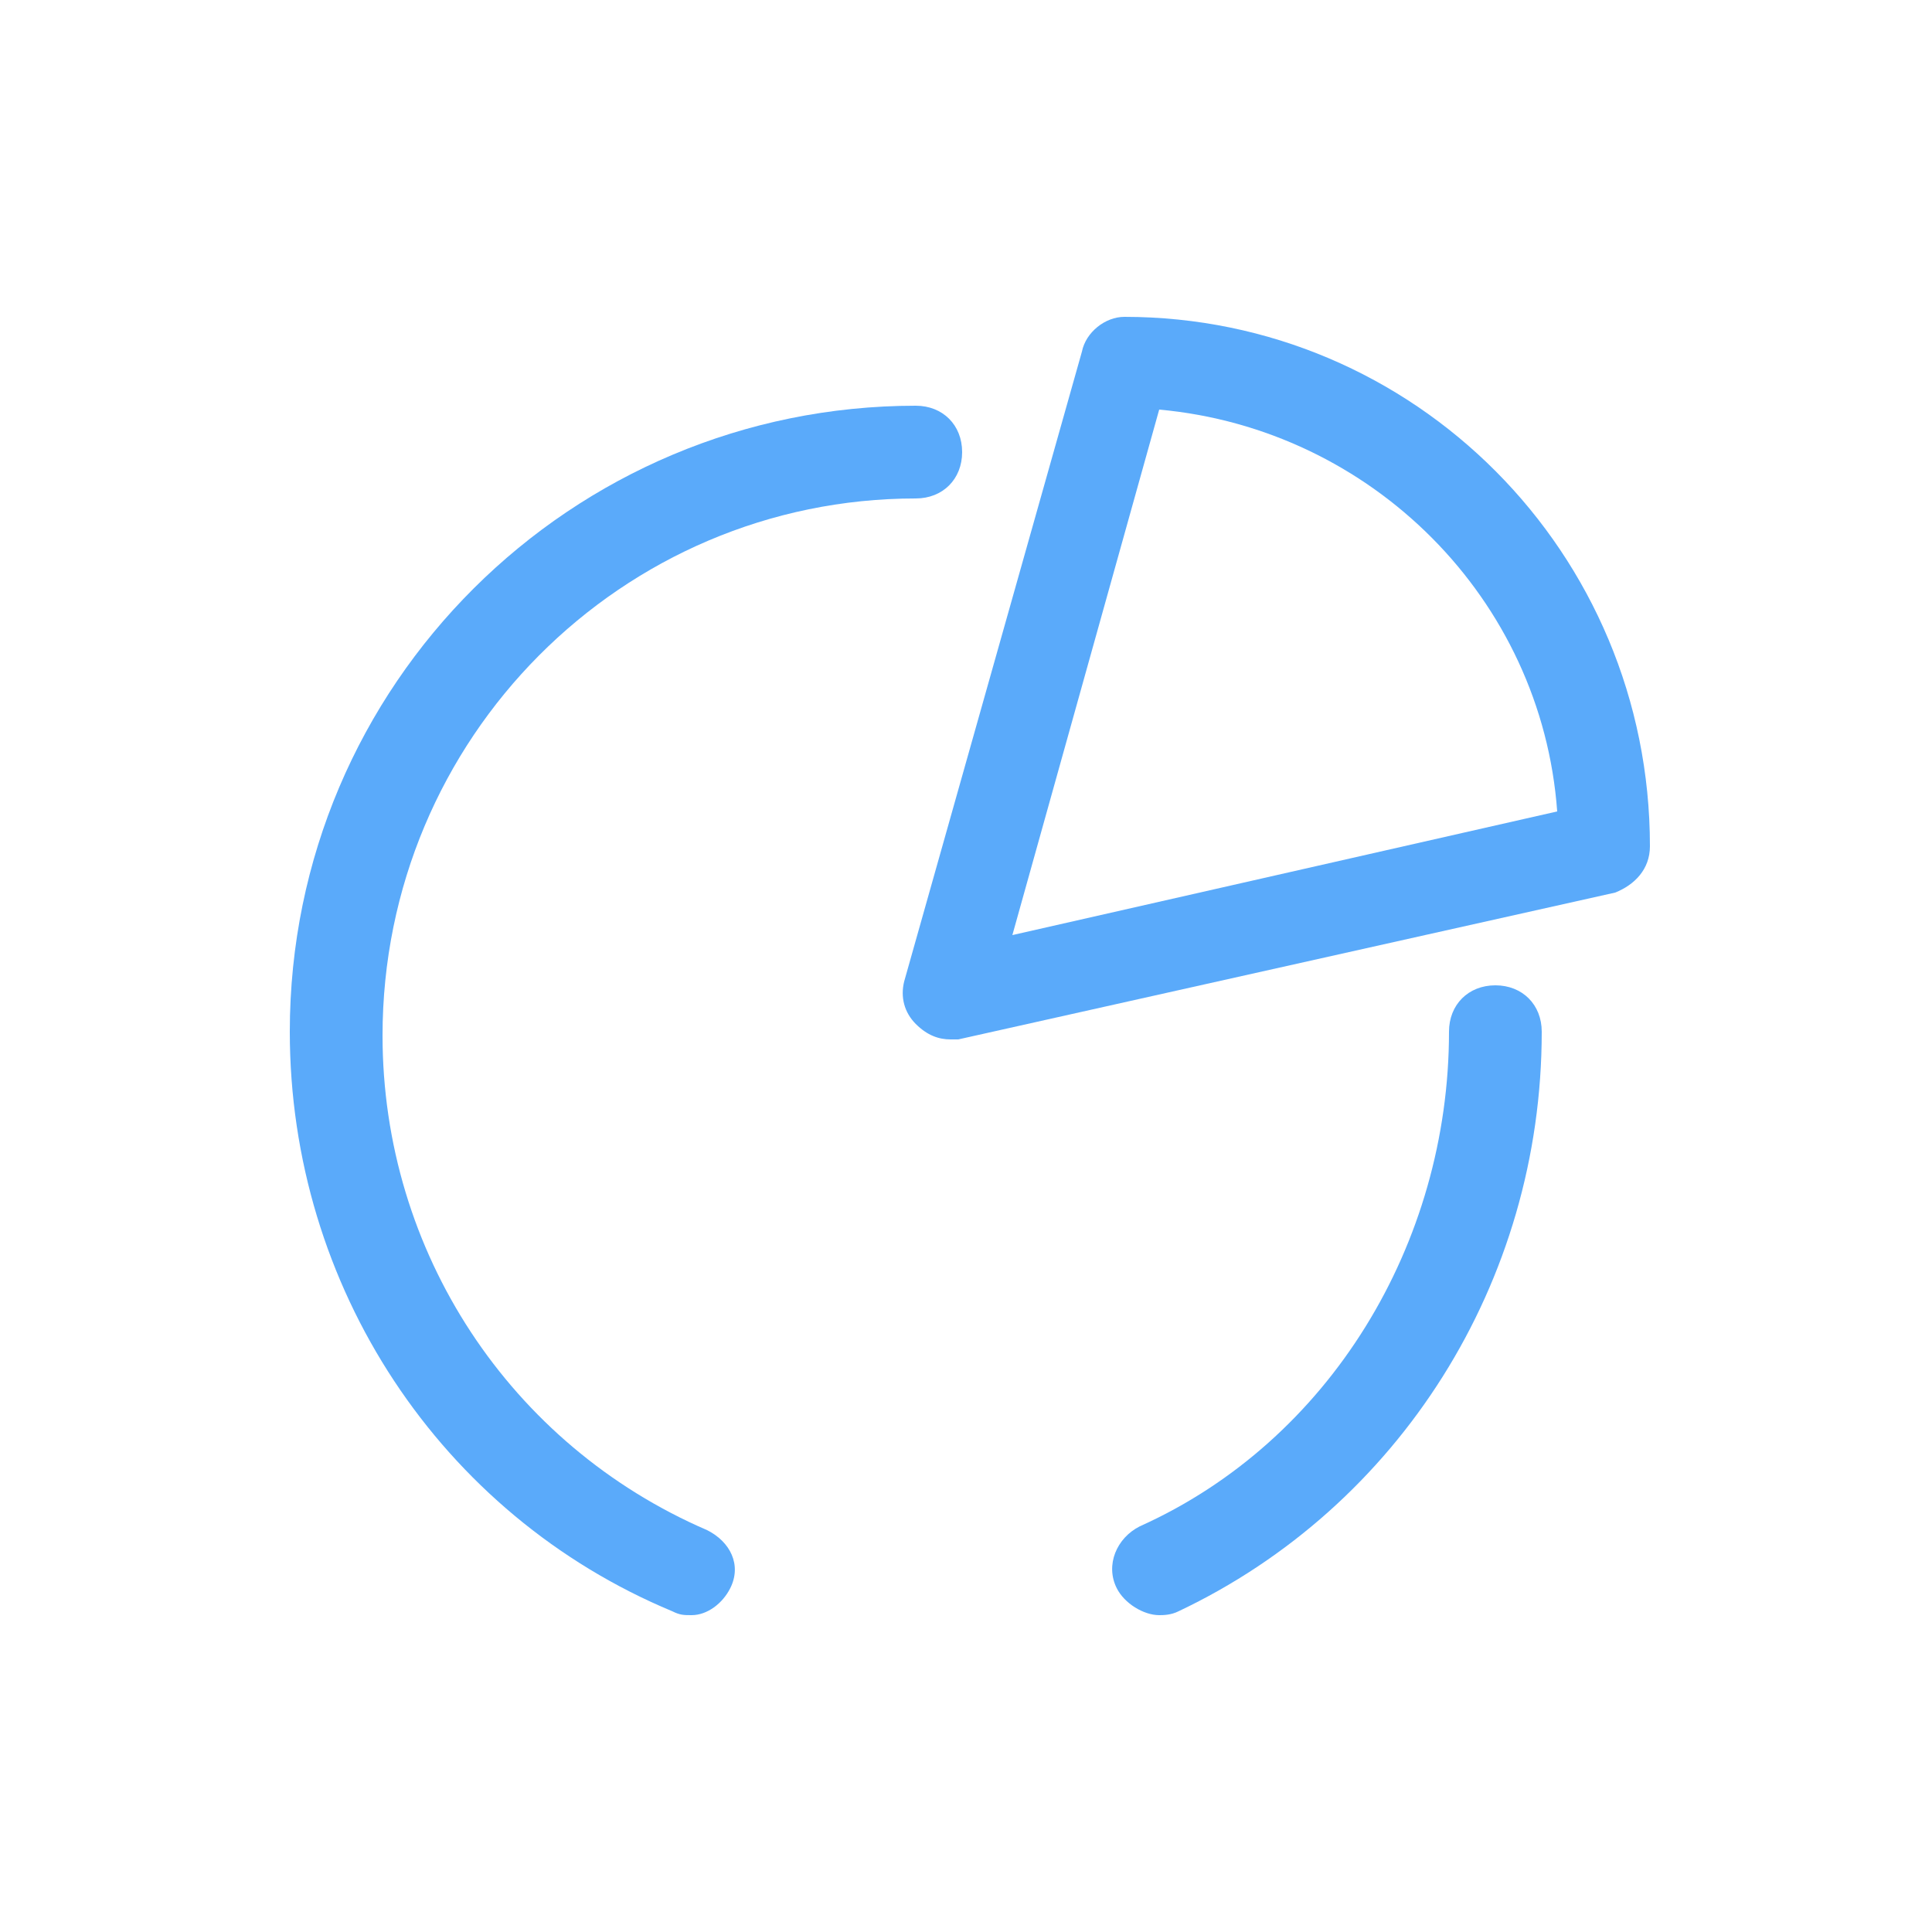 <?xml version="1.0" encoding="utf-8"?>
<!-- Generator: Adobe Illustrator 19.0.0, SVG Export Plug-In . SVG Version: 6.00 Build 0)  -->
<svg version="1.1" id="Layer_1" xmlns="http://www.w3.org/2000/svg" xmlns:xlink="http://www.w3.org/1999/xlink" x="0px" y="0px"
	 viewBox="-683 684.3 50 50" style="enable-background:new -683 684.3 50 50;" xml:space="preserve">
<style type="text/css">
	.st0{fill:#5AAAFA;}
</style>
<g>
	<path class="st0" d="M-653,726.1c-0.4,0-0.9-0.3-1.1-0.7c-0.3-0.6,0-1.3,0.6-1.6c4.9-2.2,8-7.3,8-12.8c0-0.7,0.5-1.2,1.2-1.2
		s1.2,0.5,1.2,1.2c0,6.5-3.7,12.3-9.4,15C-652.7,726.1-652.9,726.1-653,726.1"/>
	<path class="st0" d="M-653,694.9l-3.8,13.6l14.1-3.2C-643.1,699.8-647.5,695.4-653,694.9 M-658.4,711.2c-0.3,0-0.6-0.1-0.9-0.4
		c-0.3-0.3-0.4-0.7-0.3-1.1l4.6-16.3c0.1-0.5,0.6-0.9,1.1-0.9c7.5,0,13.6,6.1,13.6,13.7c0,0.6-0.4,1-0.9,1.2l-17,3.8
		C-658.3,711.2-658.3,711.2-658.4,711.2"/>
	<path class="st0" d="M-665.1,726.1c-0.2,0-0.3,0-0.5-0.1c-6-2.5-9.9-8.4-9.9-15c0-9,7.3-16.2,16.2-16.2c0.7,0,1.2,0.5,1.2,1.2
		c0,0.7-0.5,1.2-1.2,1.2c-7.6,0-13.8,6.2-13.8,13.9c0,5.6,3.3,10.6,8.4,12.8c0.6,0.3,0.9,0.9,0.6,1.5
		C-664.3,725.8-664.7,726.1-665.1,726.1"/>
</g>
</svg>
